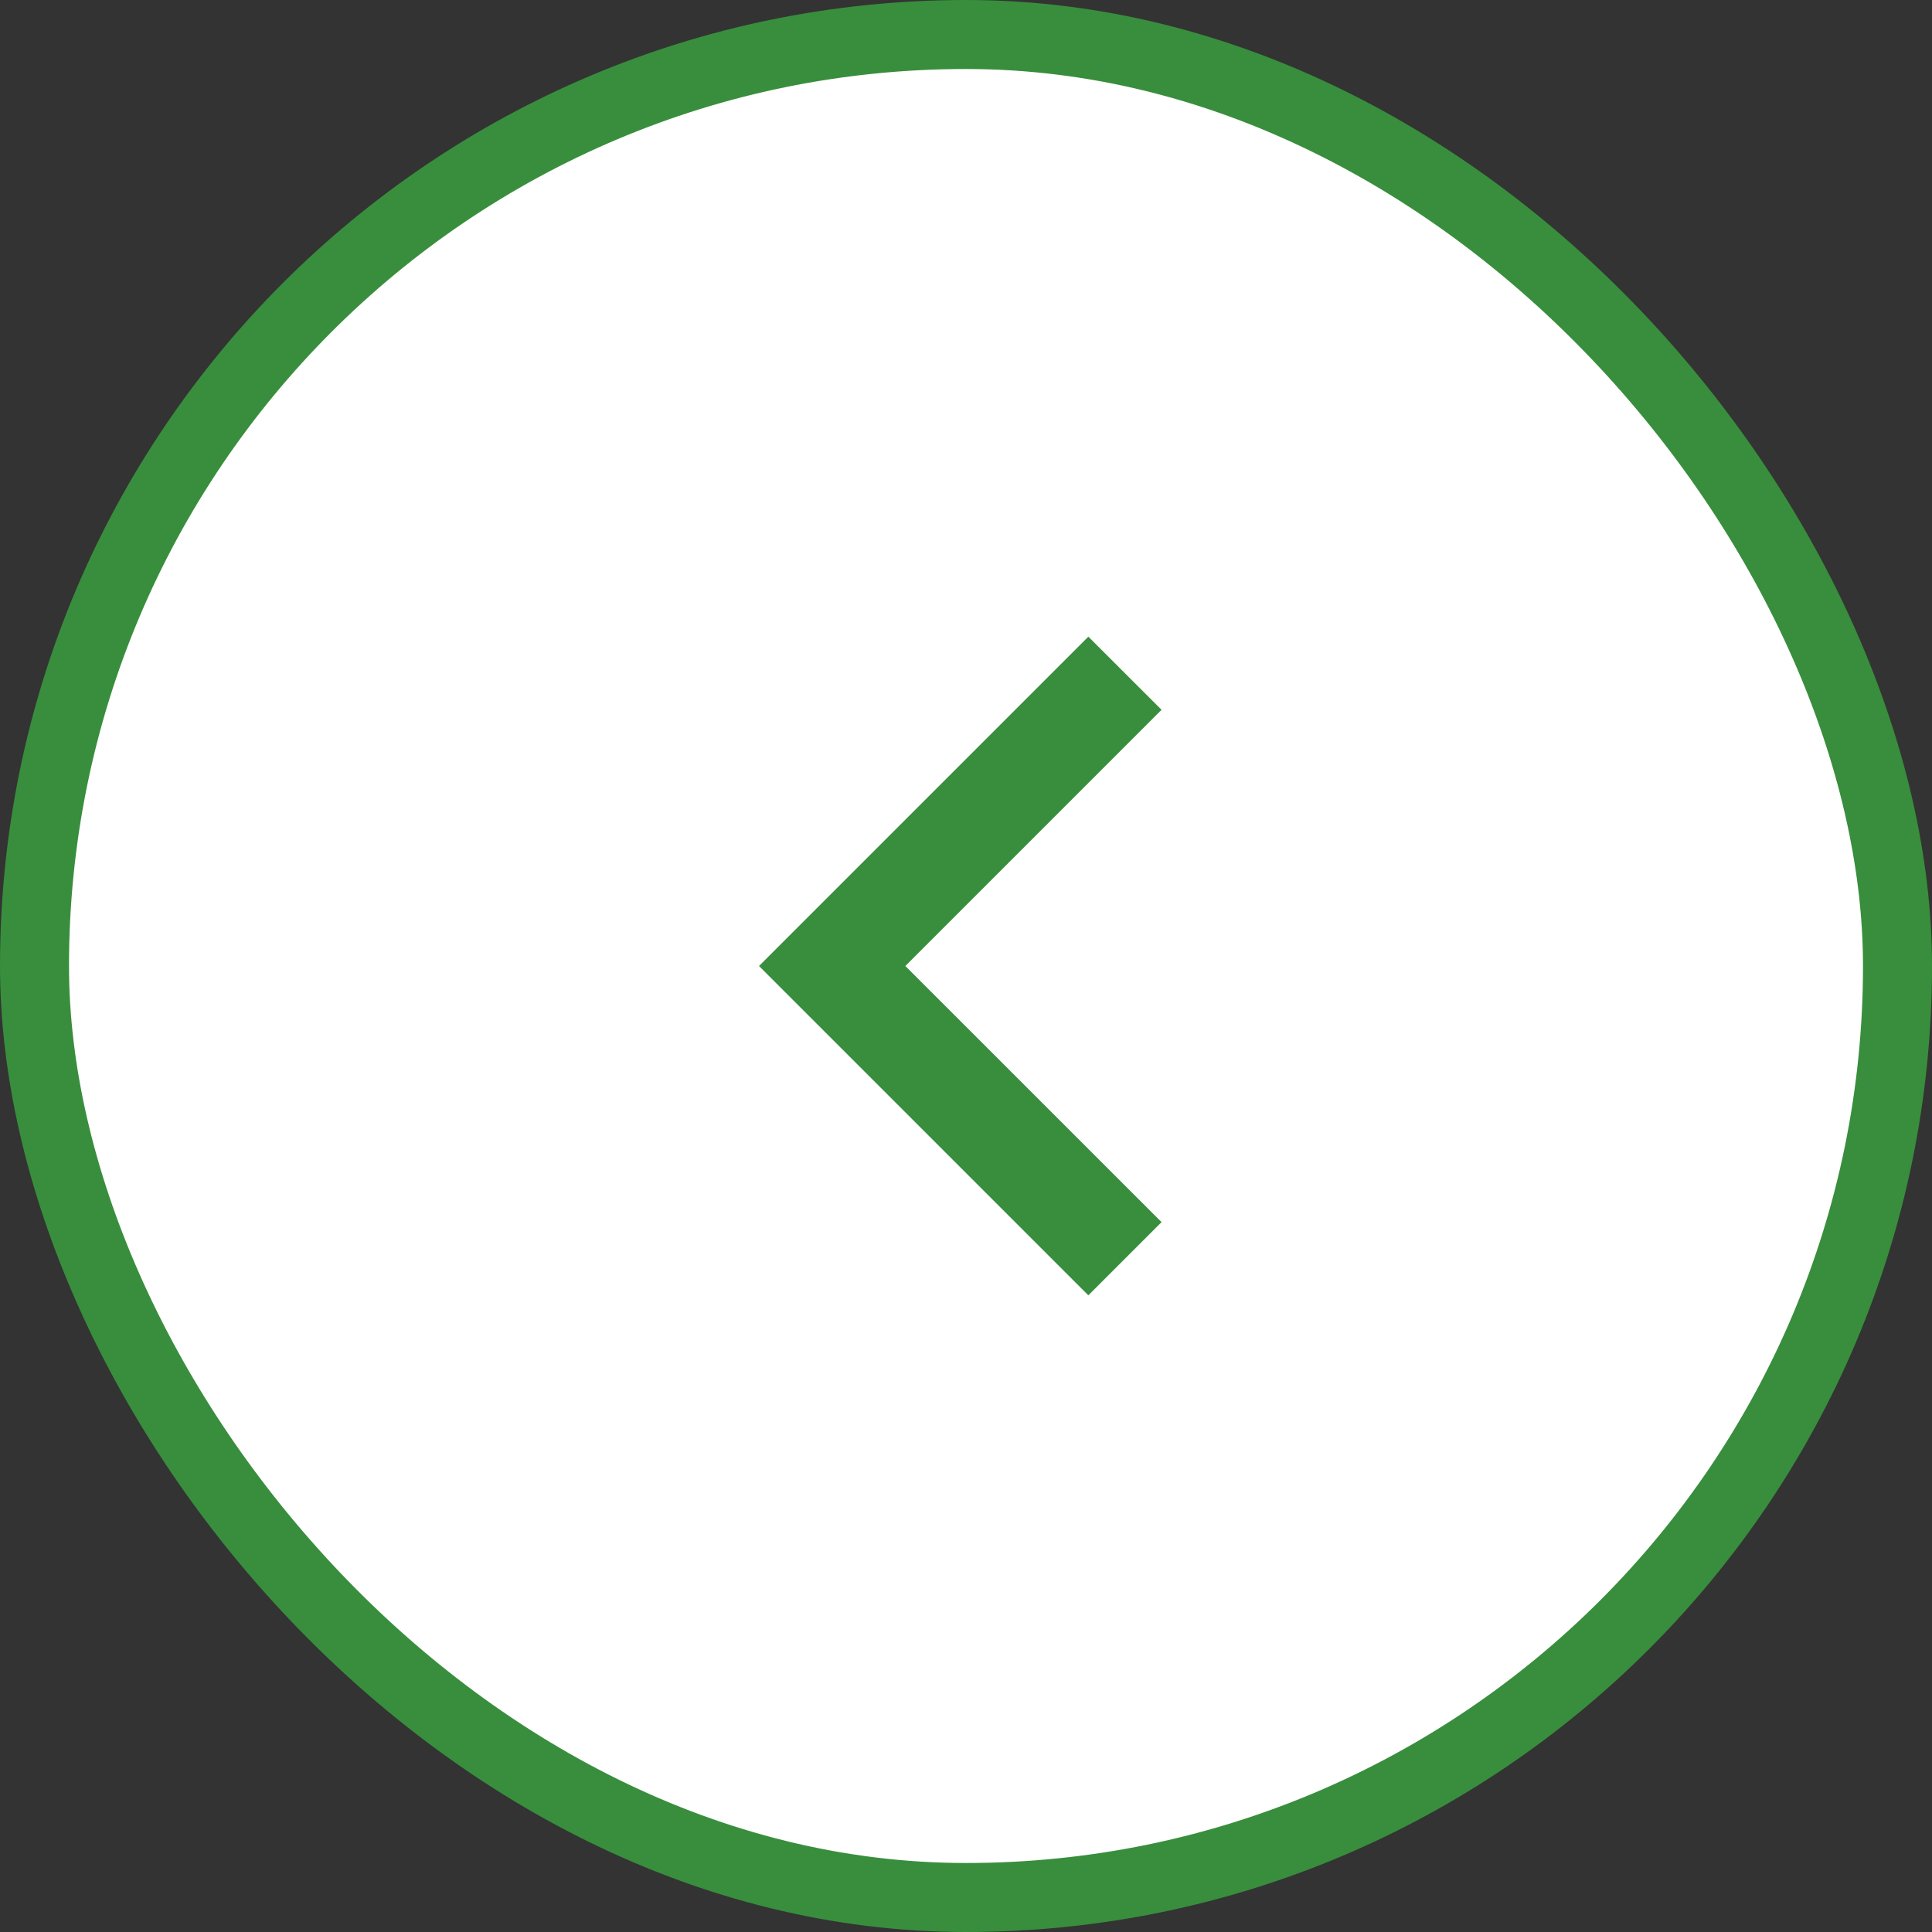 <svg width="28" height="28" viewBox="0 0 28 28" fill="none" xmlns="http://www.w3.org/2000/svg">
<rect x="0" y="0" width="28" height="28" fill="#333333" stroke="none"/>
<rect x="0.5" y="0.5" width="27" height="27" rx="13.5" fill="white"/>
<path d="M13.121 14L16.834 17.712L15.773 18.773L11 14L15.773 9.227L16.834 10.287L13.121 14Z" fill="#388e3c"/>
<rect x="0.5" y="0.5" width="27" height="27" rx="13.5" stroke="#388e3c"/>
</svg>
